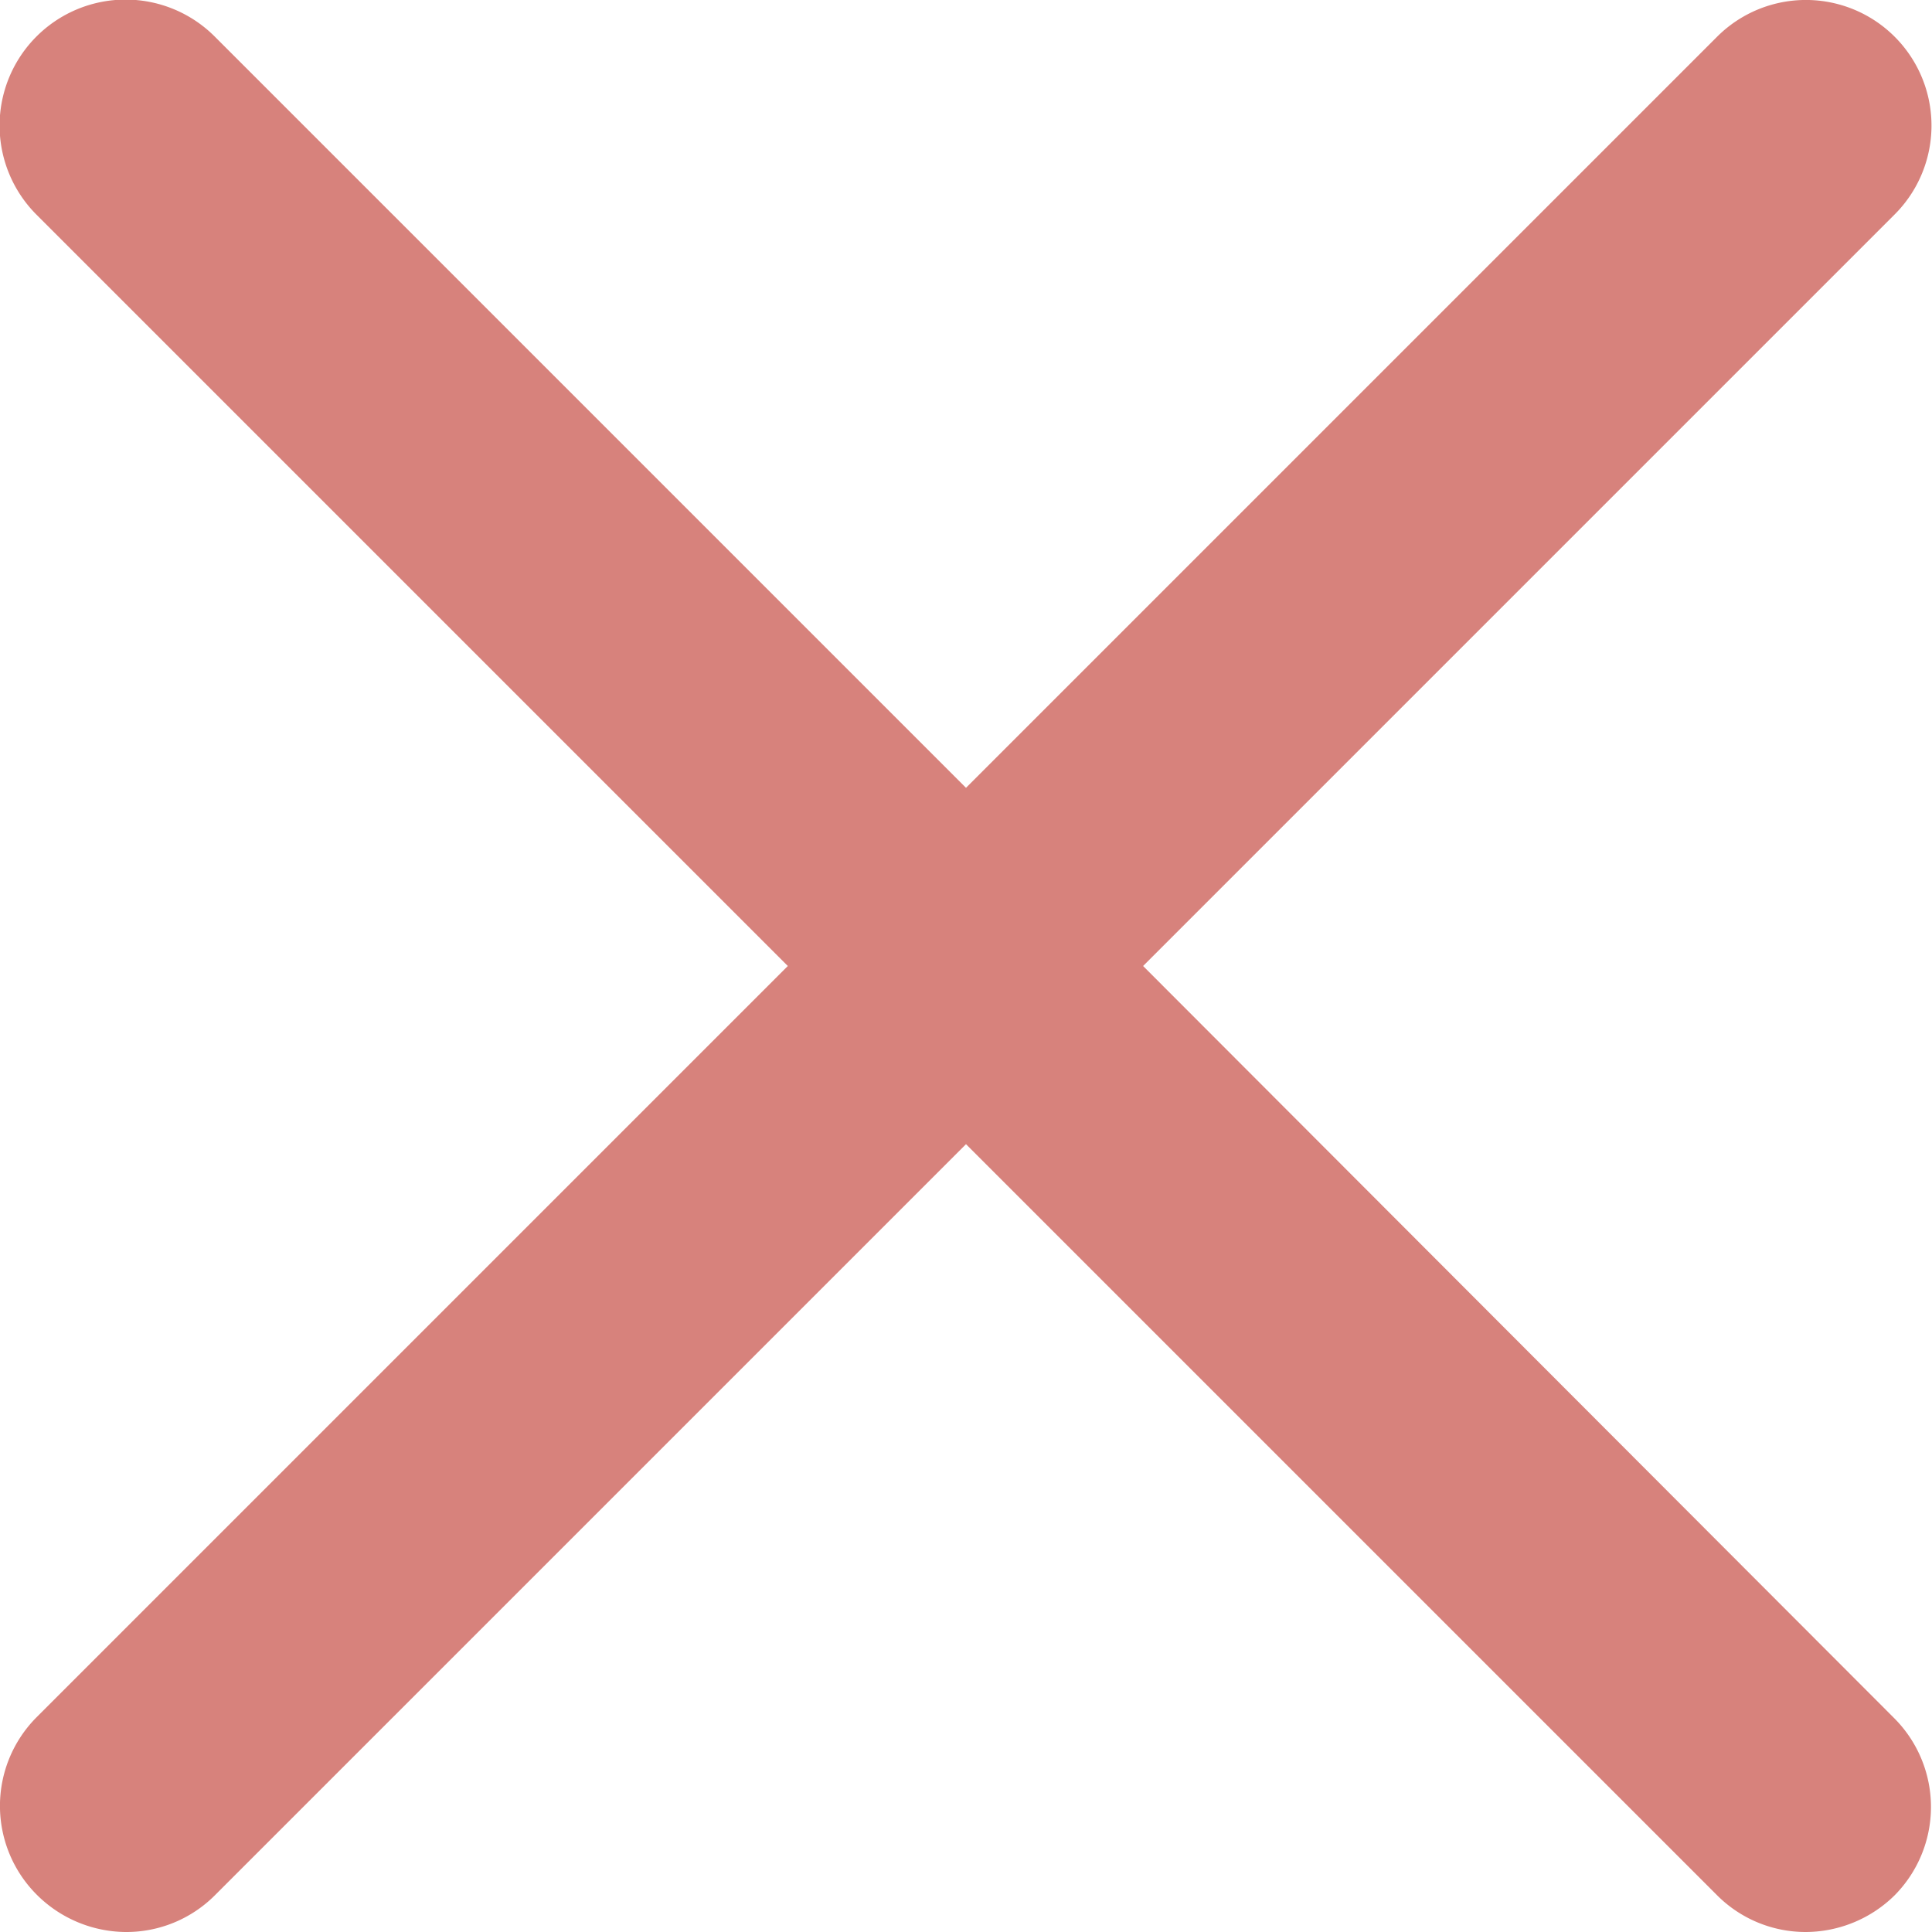 <svg xmlns="http://www.w3.org/2000/svg" width="36" height="36" viewBox="0 0 36 36">
  <defs>
    <style>
      .a {
        fill: #d7827c;
      }
    </style>
  </defs>
  <path class="a" d="M21.3,18l14-14A2.33,2.33,0,0,0,32,.68l-14,14L4,.68A2.33,2.33,0,0,0,.68,4l14,14L.68,32a2.34,2.34,0,0,0,0,3.3A2.37,2.37,0,0,0,2.33,36,2.33,2.33,0,0,0,4,35.32l14-14,14,14a2.33,2.33,0,0,0,1.65.68,2.37,2.37,0,0,0,1.65-.68,2.34,2.34,0,0,0,0-3.3Z"/>
</svg>
